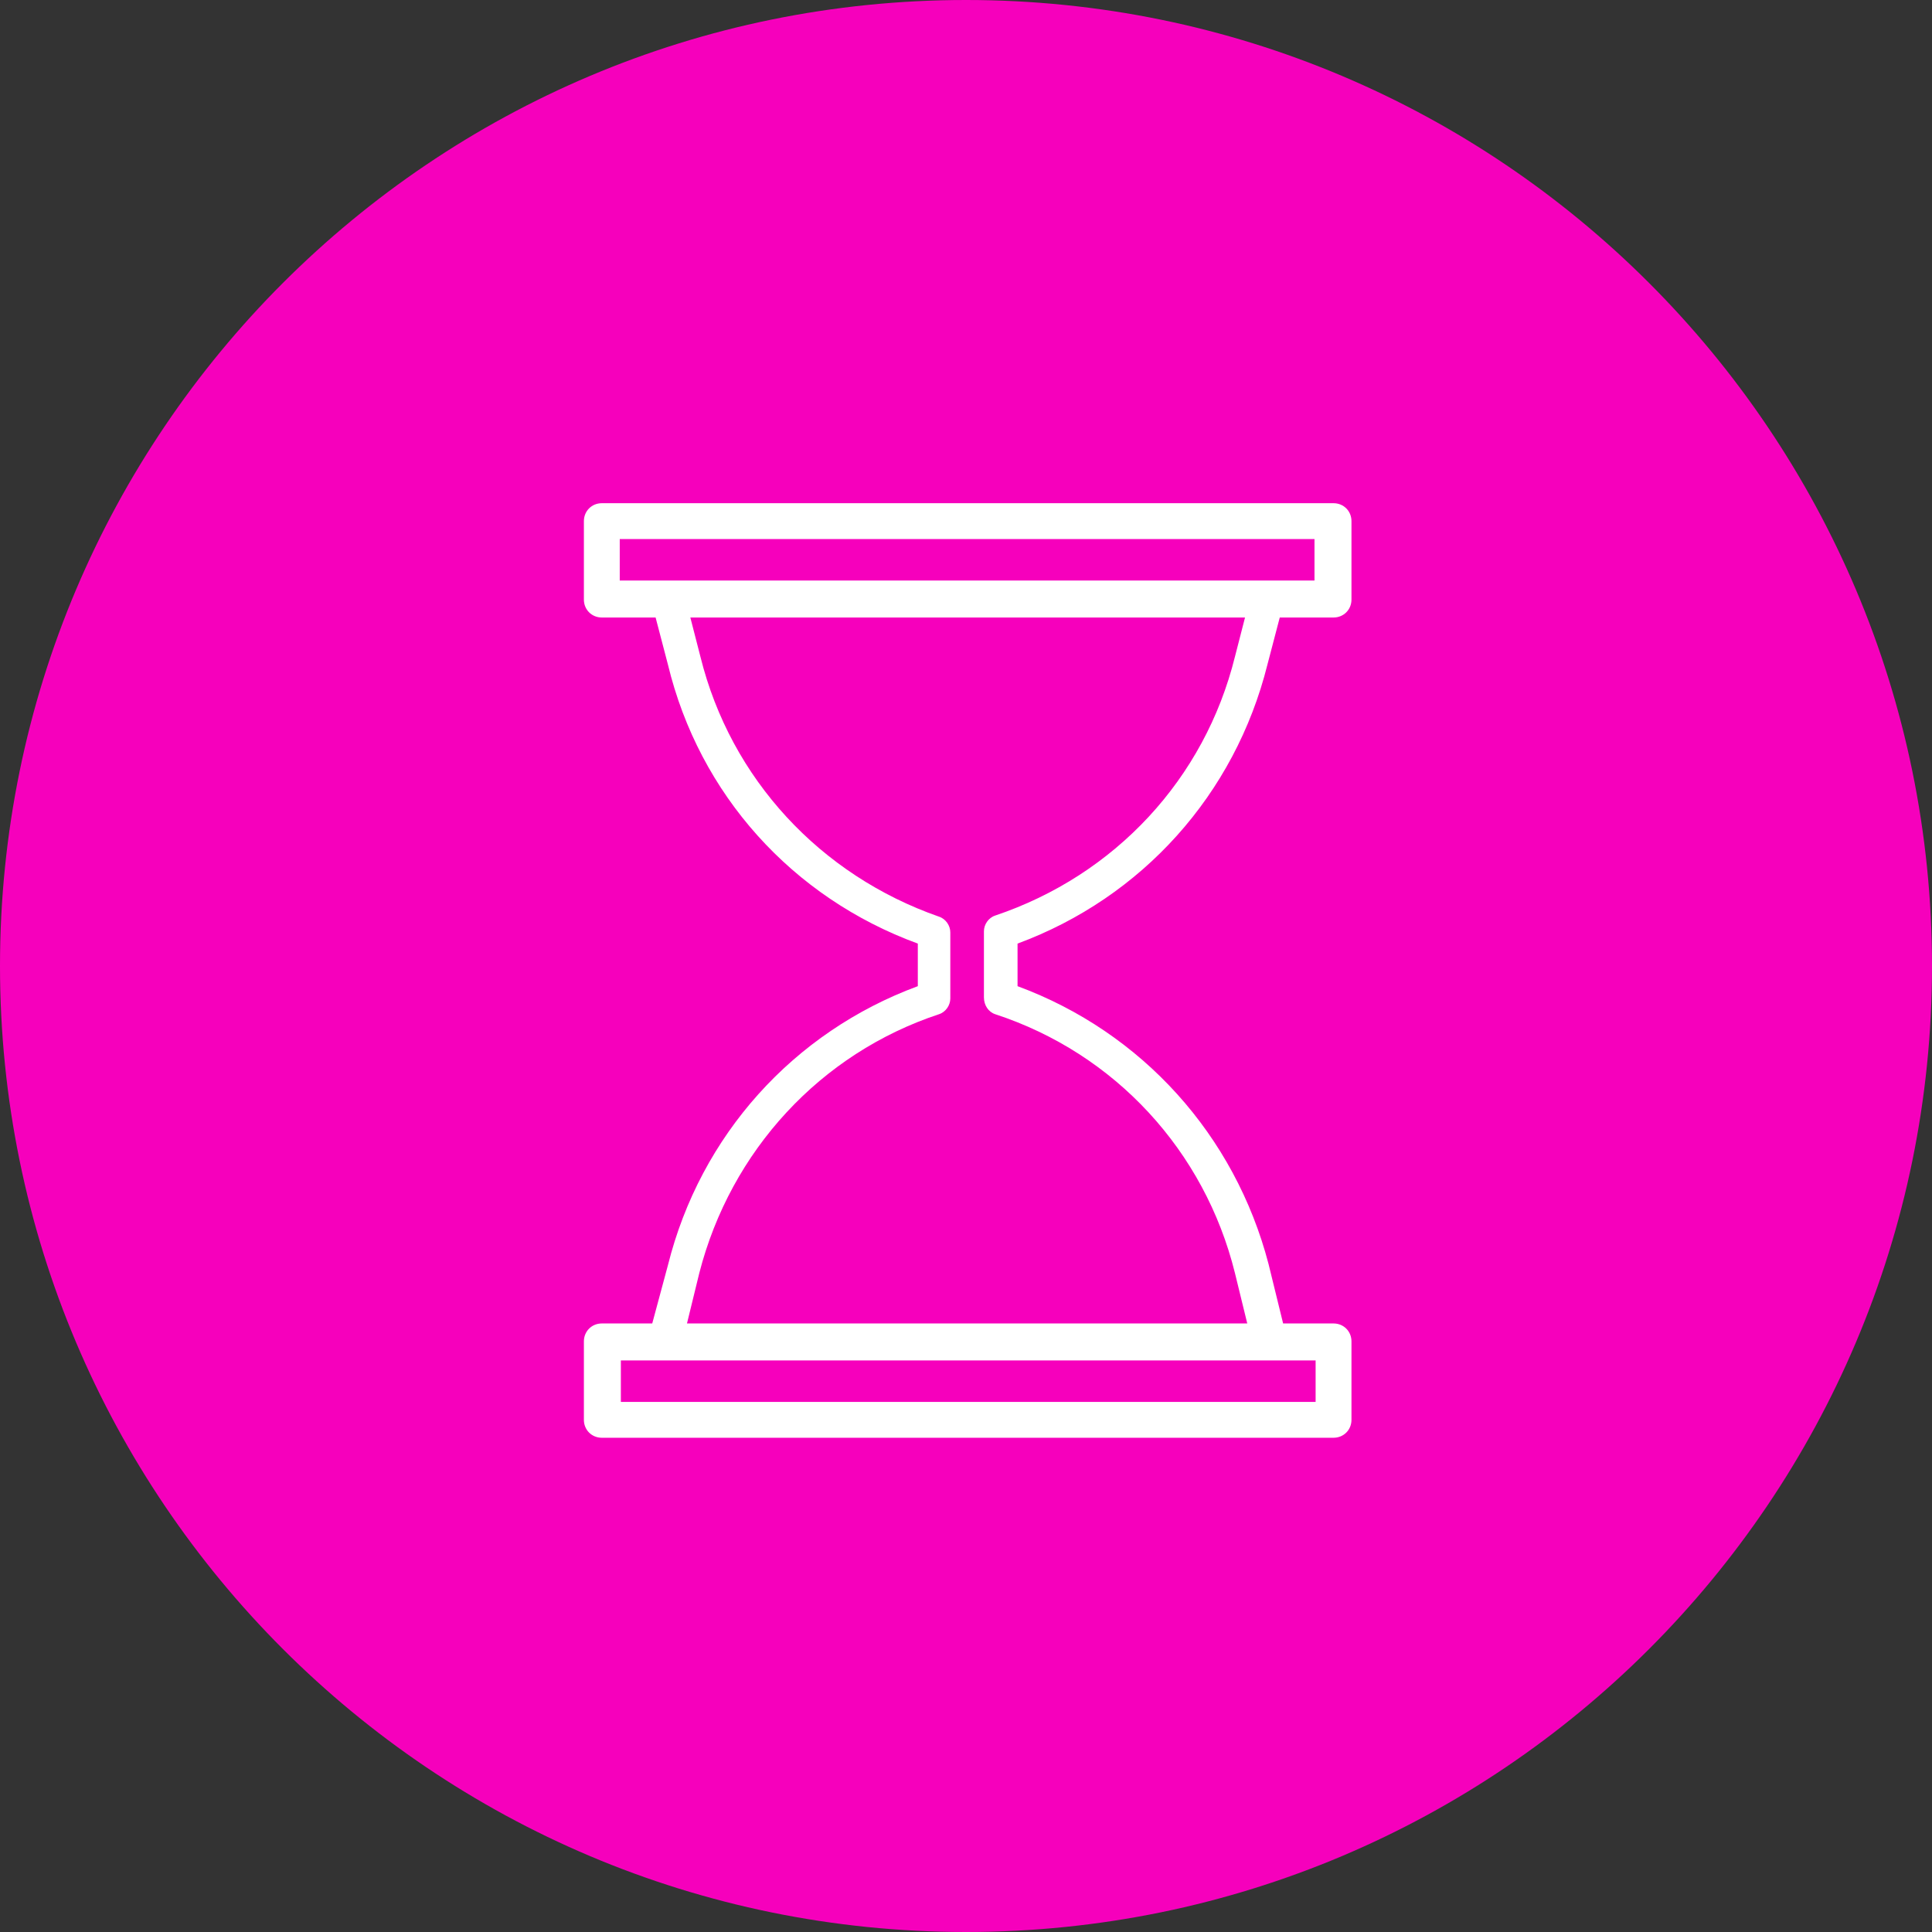 <?xml version="1.0" encoding="UTF-8"?> <svg xmlns="http://www.w3.org/2000/svg" viewBox="0 0 100.00 100.00" data-guides="{&quot;vertical&quot;:[],&quot;horizontal&quot;:[]}"><rect x="0" y="0" width="100.00" height="100.00" fill="#333333" stroke="none"/><defs></defs><path color="rgb(51, 51, 51)" fill-rule="evenodd" fill="#f600bc" x="0" y="0" width="100" height="100" rx="50" ry="50" id="tSvg11c372bfe39" title="Rectangle 6" fill-opacity="1" stroke="none" stroke-opacity="1" d="M0 50C0 22.386 22.386 0 50 0H50C77.614 0 100 22.386 100 50H100C100 77.614 77.614 100 50 100H50C22.386 100 0 77.614 0 50Z" style="transform-origin: 50px 50px;"></path><path fill="#ffffff" stroke="#000000" fill-opacity="1" stroke-width="0" stroke-opacity="1" color="rgb(51, 51, 51)" fill-rule="evenodd" id="tSvg147721f94c0" title="Path 11" d="M65.602 34.398C65.815 33.586 66.027 32.774 66.24 31.962C67.168 31.962 68.096 31.962 69.024 31.962C69.546 31.962 69.952 31.556 69.952 31.034C69.952 29.681 69.952 28.327 69.952 26.974C69.952 26.452 69.546 26.046 69.024 26.046C56.399 26.046 43.775 26.046 31.15 26.046C30.628 26.046 30.222 26.452 30.222 26.974C30.222 28.327 30.222 29.681 30.222 31.034C30.222 31.556 30.628 31.962 31.15 31.962C32.078 31.962 33.006 31.962 33.934 31.962C34.147 32.774 34.359 33.586 34.572 34.398C36.196 41.126 41.01 46.462 47.506 48.84C47.506 49.575 47.506 50.309 47.506 51.044C41.068 53.422 36.254 58.758 34.572 65.486C34.301 66.491 34.031 67.497 33.76 68.502C32.89 68.502 32.02 68.502 31.15 68.502C30.628 68.502 30.222 68.908 30.222 69.43C30.222 70.783 30.222 72.137 30.222 73.49C30.222 74.012 30.628 74.418 31.15 74.418C43.775 74.418 56.399 74.418 69.024 74.418C69.546 74.418 69.952 74.012 69.952 73.49C69.952 72.137 69.952 70.783 69.952 69.43C69.952 68.908 69.546 68.502 69.024 68.502C68.154 68.502 67.284 68.502 66.414 68.502C66.163 67.477 65.911 66.453 65.66 65.428C63.92 58.758 59.106 53.422 52.668 51.044C52.668 50.309 52.668 49.575 52.668 48.84C59.106 46.462 63.92 41.126 65.602 34.398ZM32.078 27.902C44.065 27.902 56.051 27.902 68.038 27.902C68.038 28.617 68.038 29.333 68.038 30.048C56.051 30.048 44.065 30.048 32.078 30.048C32.078 29.333 32.078 28.617 32.078 27.902ZM68.096 72.562C56.109 72.562 44.123 72.562 32.136 72.562C32.136 71.847 32.136 71.131 32.136 70.416C44.123 70.416 56.109 70.416 68.096 70.416C68.096 71.131 68.096 71.847 68.096 72.562ZM51.508 52.494C57.714 54.524 62.354 59.57 63.92 65.892C64.133 66.762 64.345 67.632 64.558 68.502C54.891 68.502 45.225 68.502 35.558 68.502C35.771 67.632 35.983 66.762 36.196 65.892C37.82 59.57 42.46 54.524 48.608 52.494C48.956 52.378 49.188 52.03 49.188 51.682C49.188 50.541 49.188 49.401 49.188 48.26C49.188 47.912 48.956 47.564 48.608 47.448C42.46 45.302 37.82 40.314 36.254 33.992C36.08 33.315 35.906 32.639 35.732 31.962C45.302 31.962 54.872 31.962 64.442 31.962C64.268 32.639 64.094 33.315 63.92 33.992C62.354 40.314 57.714 45.302 51.508 47.39C51.16 47.506 50.928 47.854 50.928 48.202C50.928 49.343 50.928 50.483 50.928 51.624C50.928 52.03 51.16 52.378 51.508 52.494Z"></path></svg> 